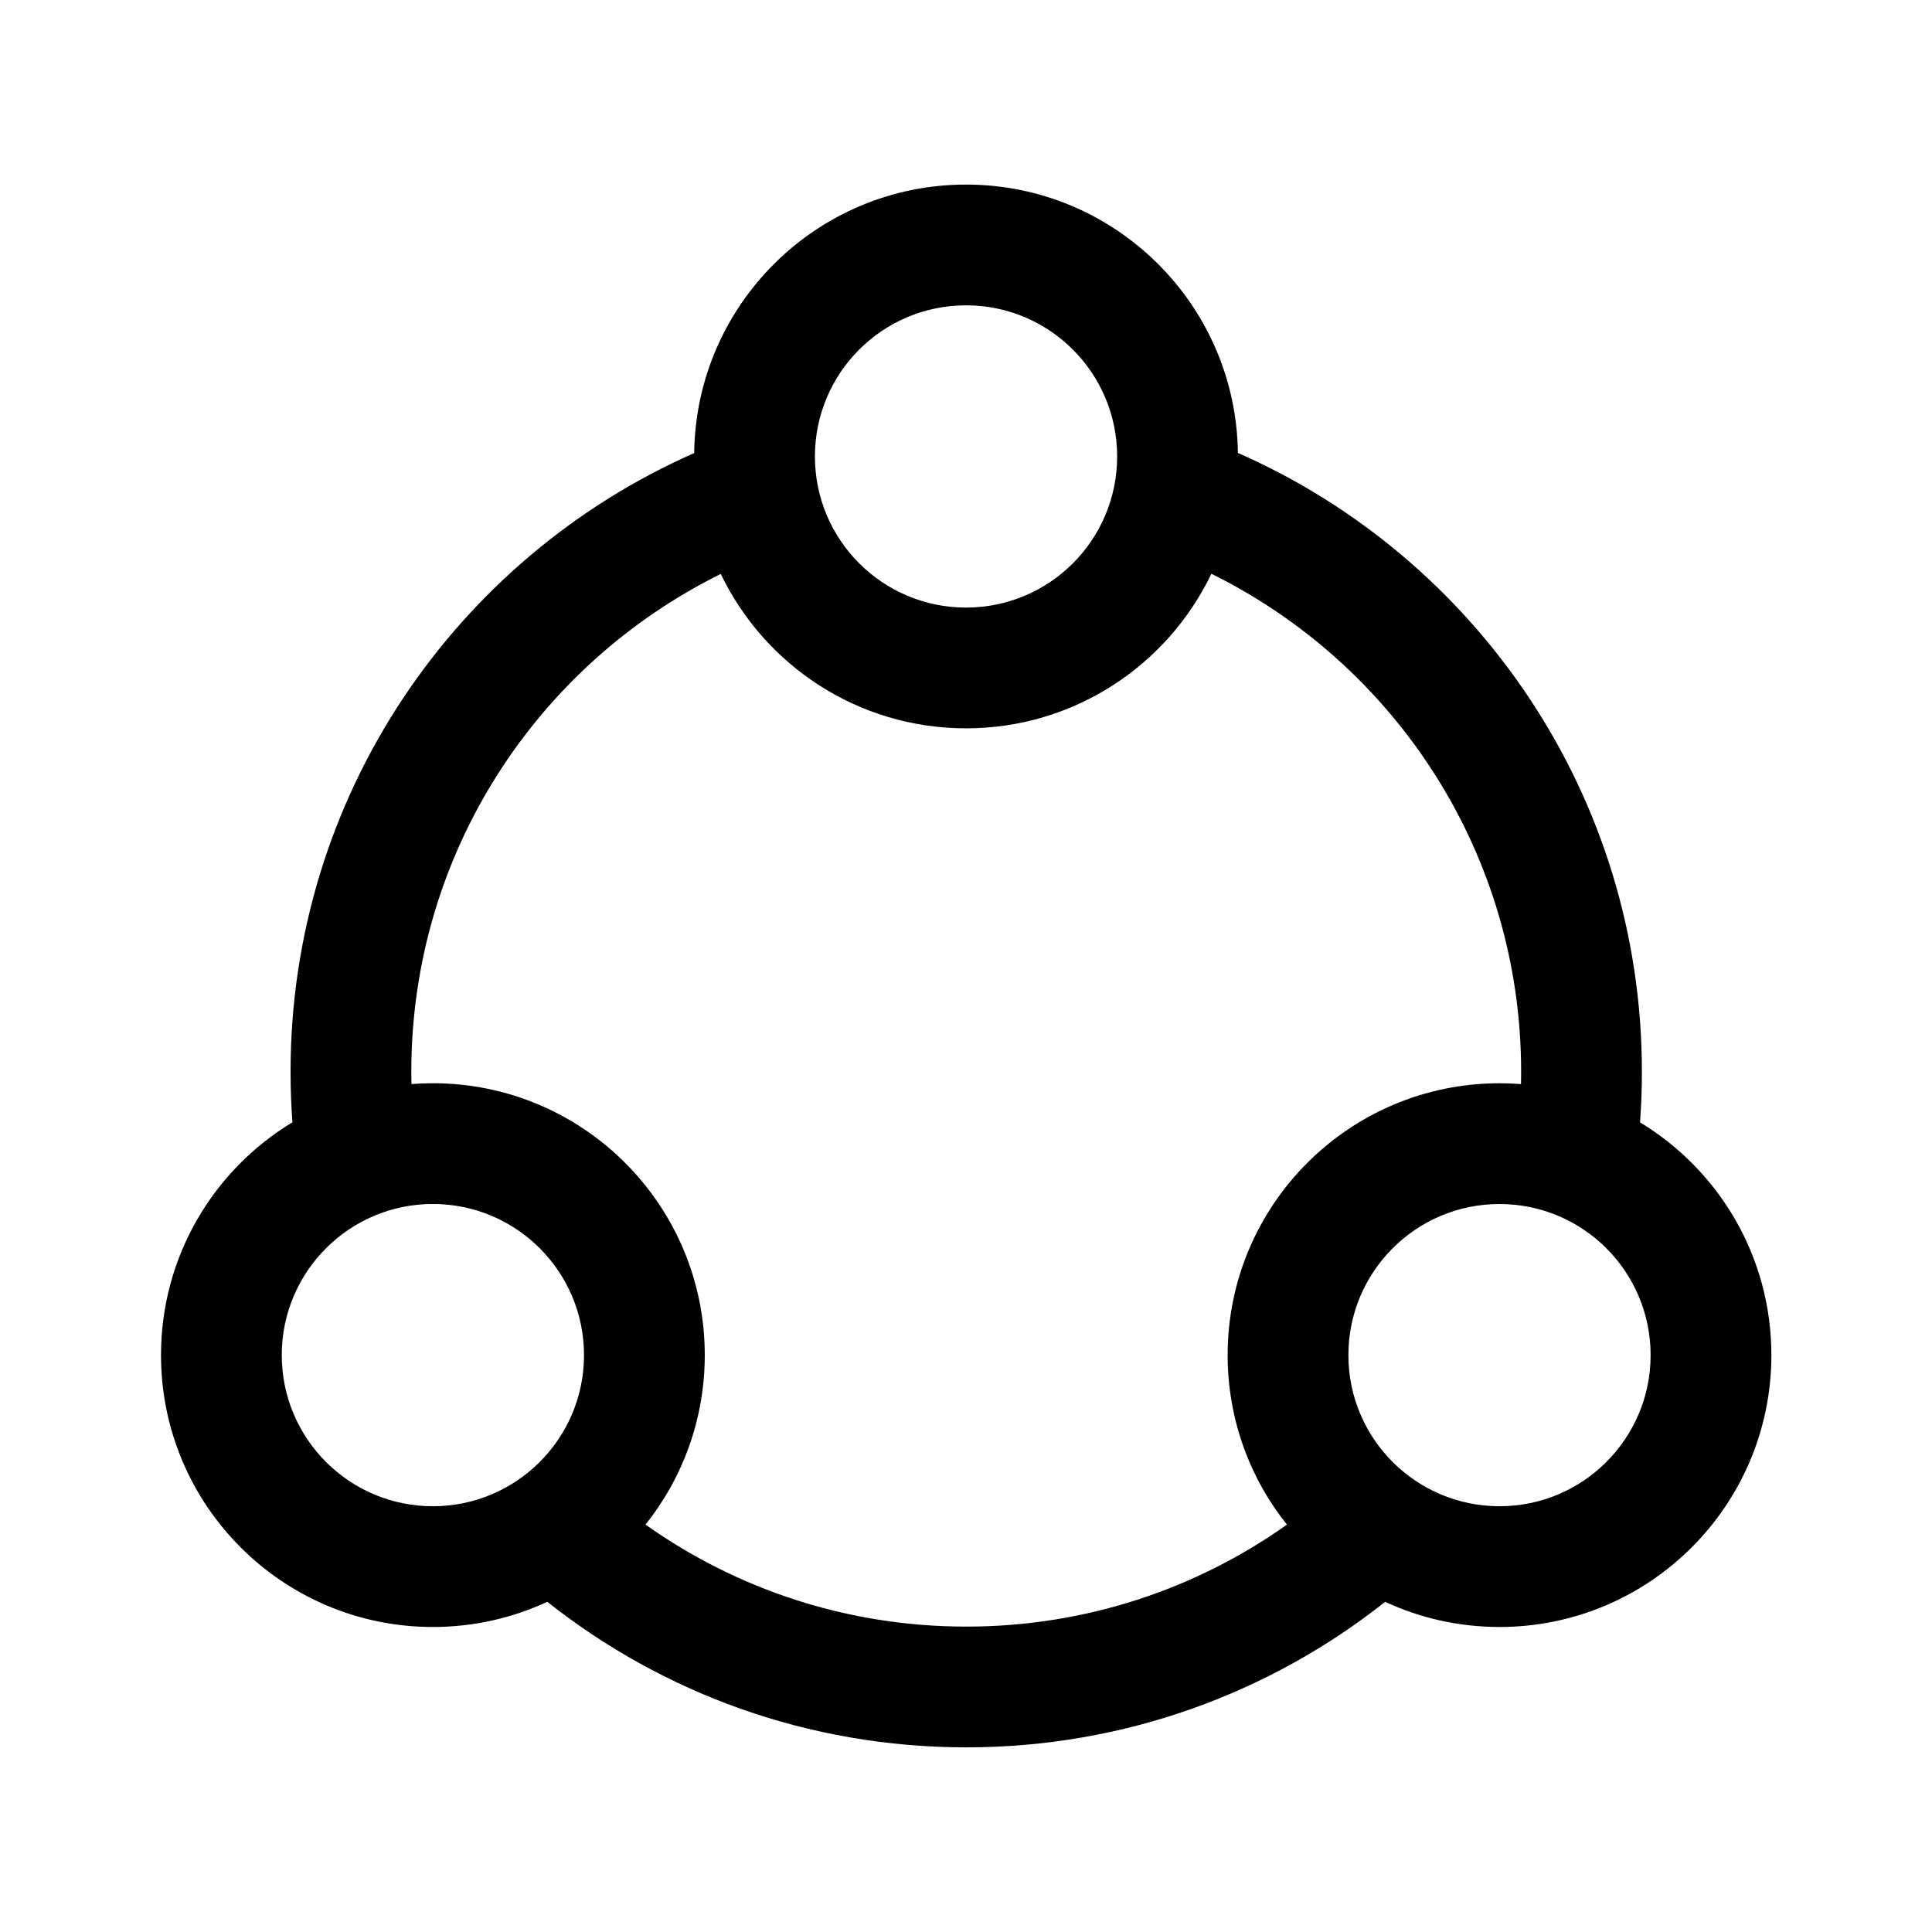 <svg width="56" height="56" viewBox="0 0 56 56" fill="none" xmlns="http://www.w3.org/2000/svg">
<path d="M20.121 13.133C20.174 8.826 23.681 5.35 28.001 5.35C32.319 5.35 35.826 8.823 35.881 13.128C42.776 16.159 47.591 23.05 47.591 31.065C47.591 31.558 47.573 32.047 47.537 32.532C49.819 33.912 51.344 36.417 51.344 39.279C51.344 43.631 47.816 47.159 43.464 47.159C42.28 47.159 41.157 46.898 40.15 46.43C36.812 49.071 32.593 50.648 28.007 50.648C23.42 50.648 19.201 49.071 15.863 46.429C14.855 46.898 13.732 47.159 12.547 47.159C8.195 47.159 4.667 43.631 4.667 39.279C4.667 36.416 6.193 33.91 8.476 32.53C8.44 32.046 8.422 31.558 8.422 31.065C8.422 23.054 13.232 16.167 20.121 13.133ZM28.001 8.85C25.582 8.85 23.621 10.812 23.621 13.231C23.621 15.65 25.582 17.611 28.001 17.611C30.42 17.611 32.381 15.65 32.381 13.231C32.381 10.812 30.42 8.85 28.001 8.85ZM20.892 16.636C15.578 19.261 11.922 24.736 11.922 31.065C11.922 31.184 11.924 31.303 11.926 31.422C12.131 31.406 12.338 31.398 12.547 31.398C16.899 31.398 20.428 34.926 20.428 39.279C20.428 41.136 19.785 42.843 18.71 44.191C21.335 46.053 24.543 47.148 28.007 47.148C31.47 47.148 34.677 46.054 37.302 44.192C36.227 42.845 35.584 41.137 35.584 39.279C35.584 34.927 39.112 31.399 43.464 31.399C43.674 31.399 43.882 31.407 44.087 31.423C44.09 31.304 44.091 31.184 44.091 31.065C44.091 24.732 40.431 19.255 35.112 16.631C33.842 19.281 31.135 21.111 28.001 21.111C24.869 21.111 22.163 19.283 20.892 16.636ZM8.167 39.279C8.167 41.698 10.128 43.659 12.547 43.659C14.966 43.659 16.928 41.698 16.928 39.279C16.928 36.859 14.966 34.898 12.547 34.898C10.128 34.898 8.167 36.859 8.167 39.279ZM39.084 39.279C39.084 41.698 41.045 43.659 43.464 43.659C45.883 43.659 47.844 41.698 47.844 39.279C47.844 36.86 45.883 34.899 43.464 34.899C41.045 34.899 39.084 36.86 39.084 39.279Z" fill="black"/>
</svg>
